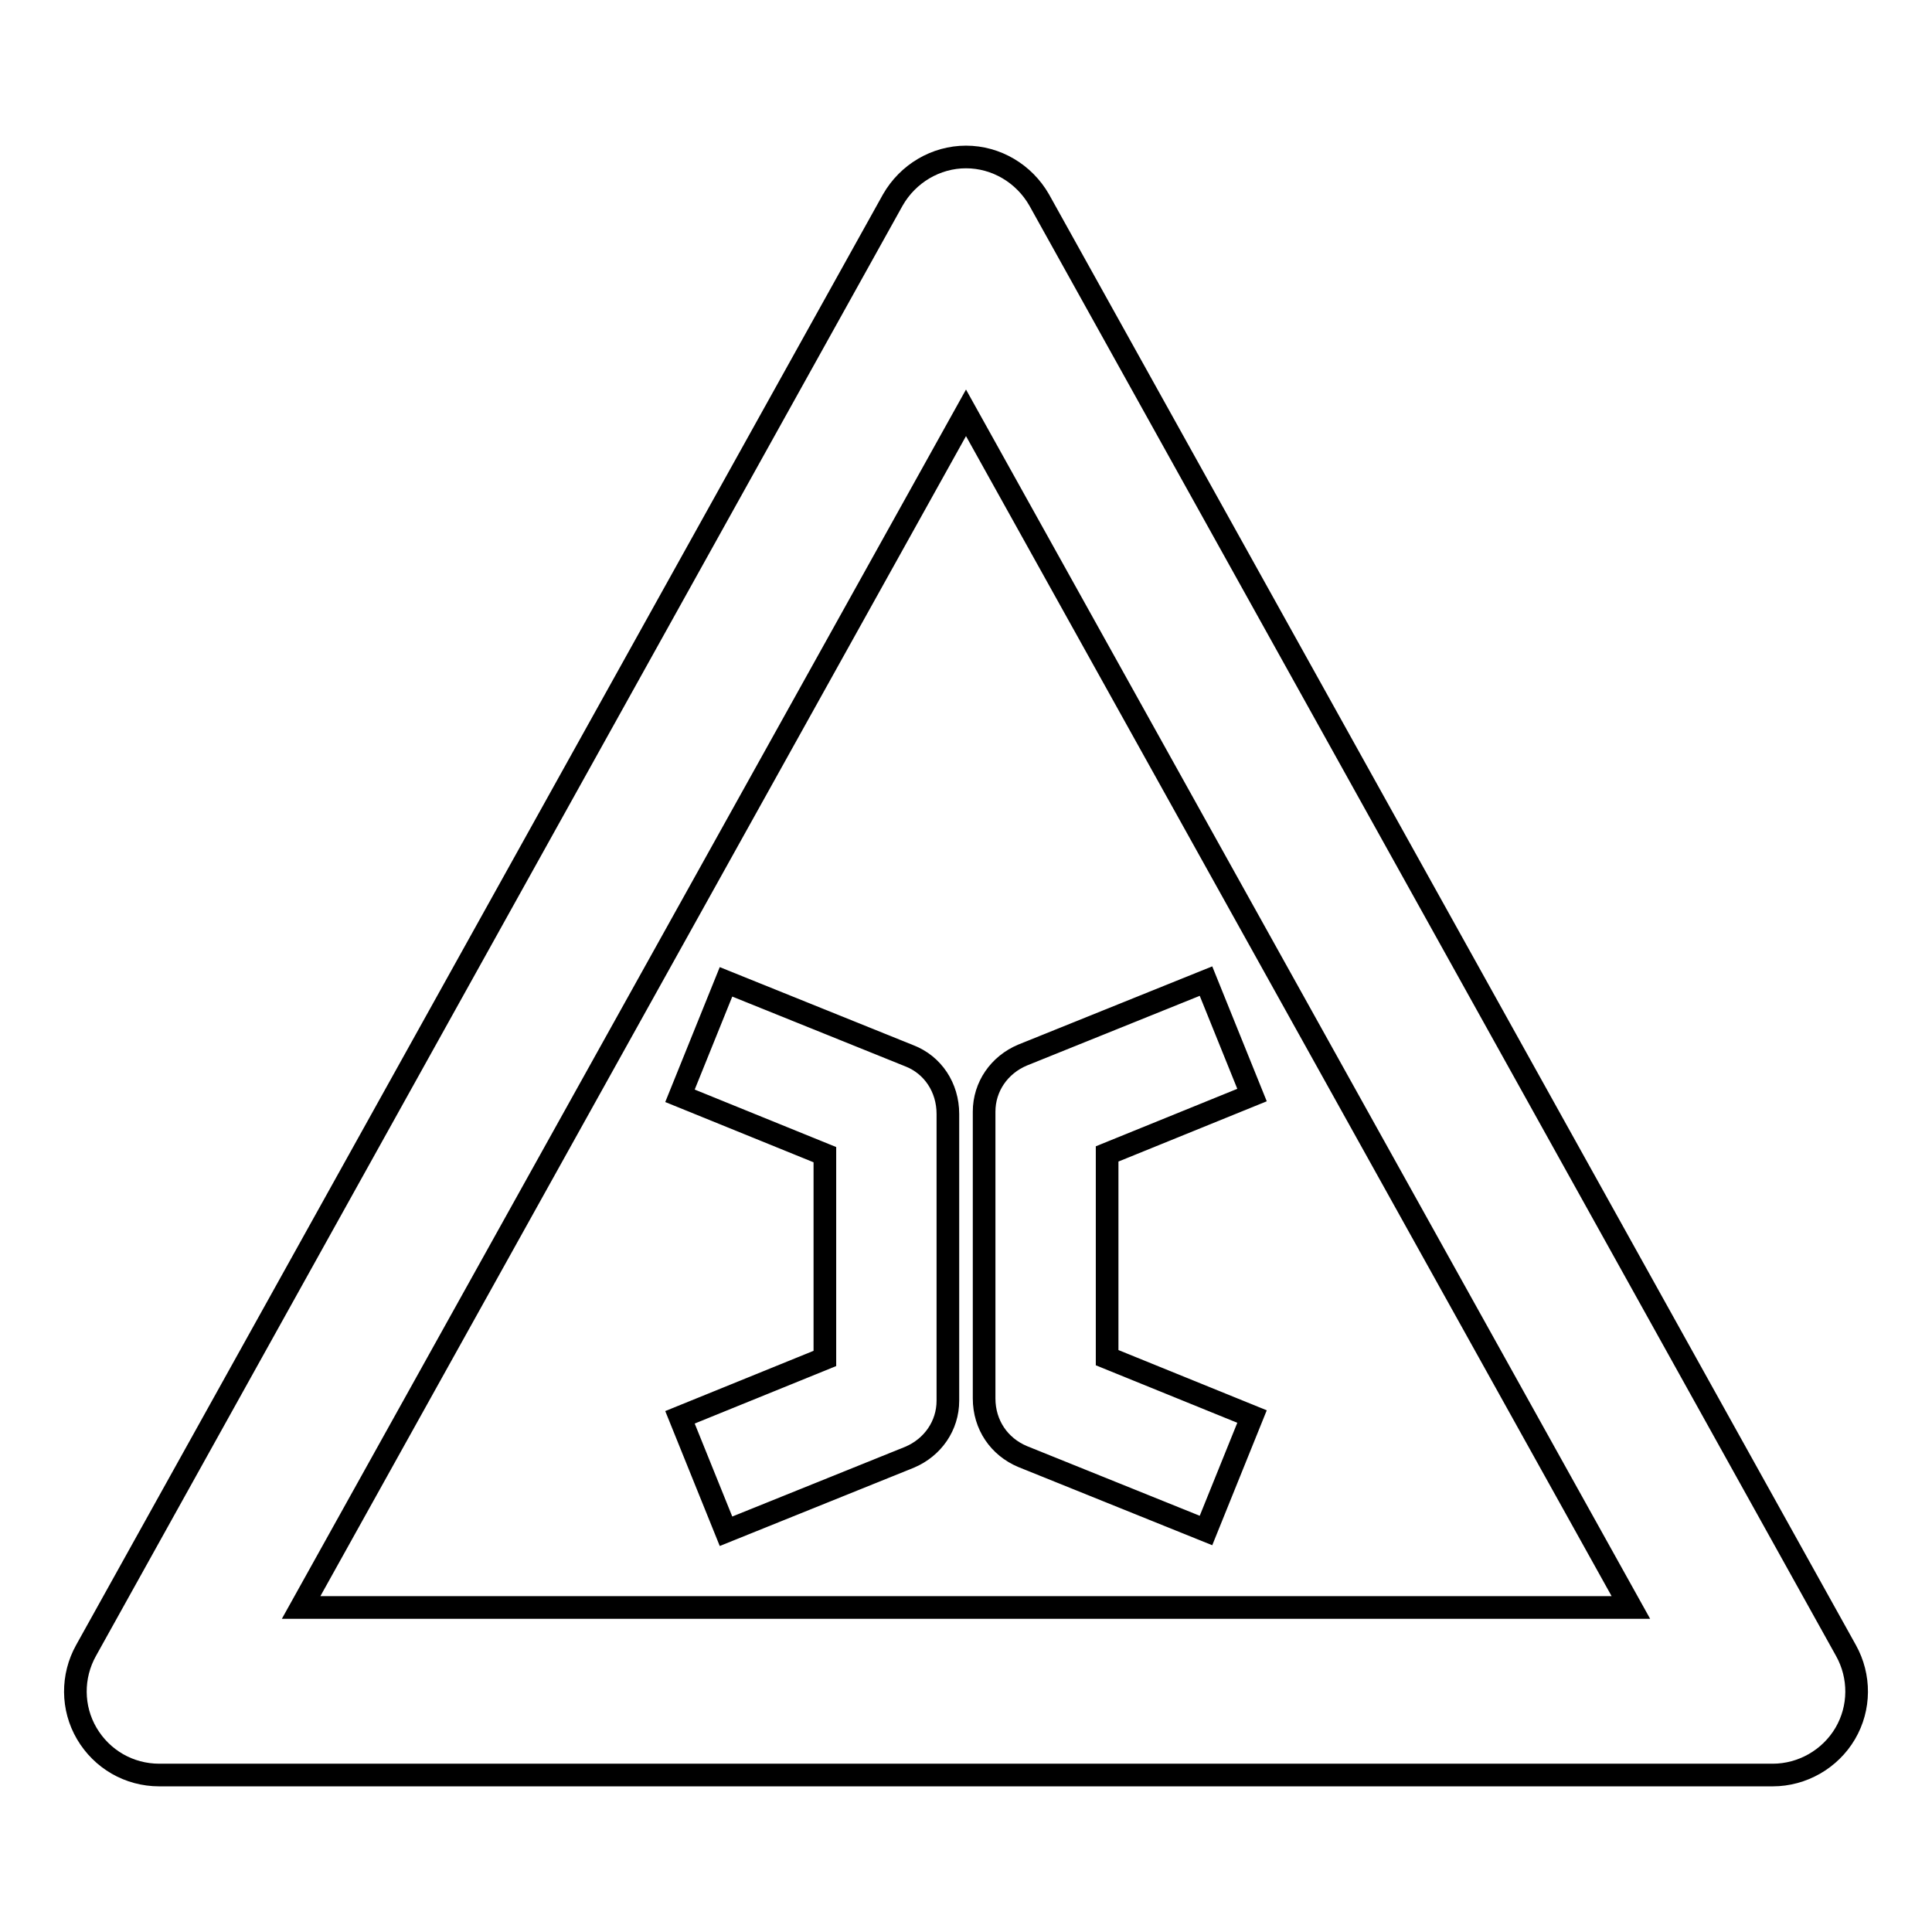 <?xml version="1.0" encoding="utf-8"?>
<!-- Svg Vector Icons : http://www.onlinewebfonts.com/icon -->
<!DOCTYPE svg PUBLIC "-//W3C//DTD SVG 1.1//EN" "http://www.w3.org/Graphics/SVG/1.1/DTD/svg11.dtd">
<svg version="1.1" xmlns="http://www.w3.org/2000/svg" xmlns:xlink="http://www.w3.org/1999/xlink" x="0px" y="0px" viewBox="0 0 256 256" enable-background="new 0 0 256 256" xml:space="preserve">
<g><g><g><path stroke-width="3" fill-opacity="0" stroke="#000000"  d="M244.6,218.7L137.7,26.5c-2-3.5-5.7-5.7-9.7-5.7c-4,0-7.7,2.2-9.7,5.7L11.4,218.7c-1.9,3.4-1.9,7.6,0.1,11c2,3.4,5.6,5.5,9.6,5.5h213.8c3.9,0,7.6-2.1,9.6-5.5C246.5,226.3,246.5,222.1,244.6,218.7z M39.9,213L128,54.7L216.1,213H39.9L39.9,213z"/><path stroke-width="3" fill-opacity="0" stroke="#000000"  d="M120.5,139.9l-24.3-9.8l-6.1,15.1l19.2,7.8v27l-19.2,7.8l6.1,15.1l24.3-9.8c3.1-1.3,5.1-4.2,5.1-7.5v-38C125.6,144.1,123.6,141.1,120.5,139.9z"/><path stroke-width="3" fill-opacity="0" stroke="#000000"  d="M135.5,193l24.3,9.8l6.1-15.1l-19.2-7.8v-27l19.2-7.8l-6.1-15.1l-24.3,9.8c-3.1,1.3-5.1,4.2-5.1,7.5v38C130.4,188.8,132.4,191.7,135.5,193z"/></g><g></g><g></g><g></g><g></g><g></g><g></g><g></g><g></g><g></g><g></g><g></g><g></g><g></g><g></g><g></g></g></g>
</svg>